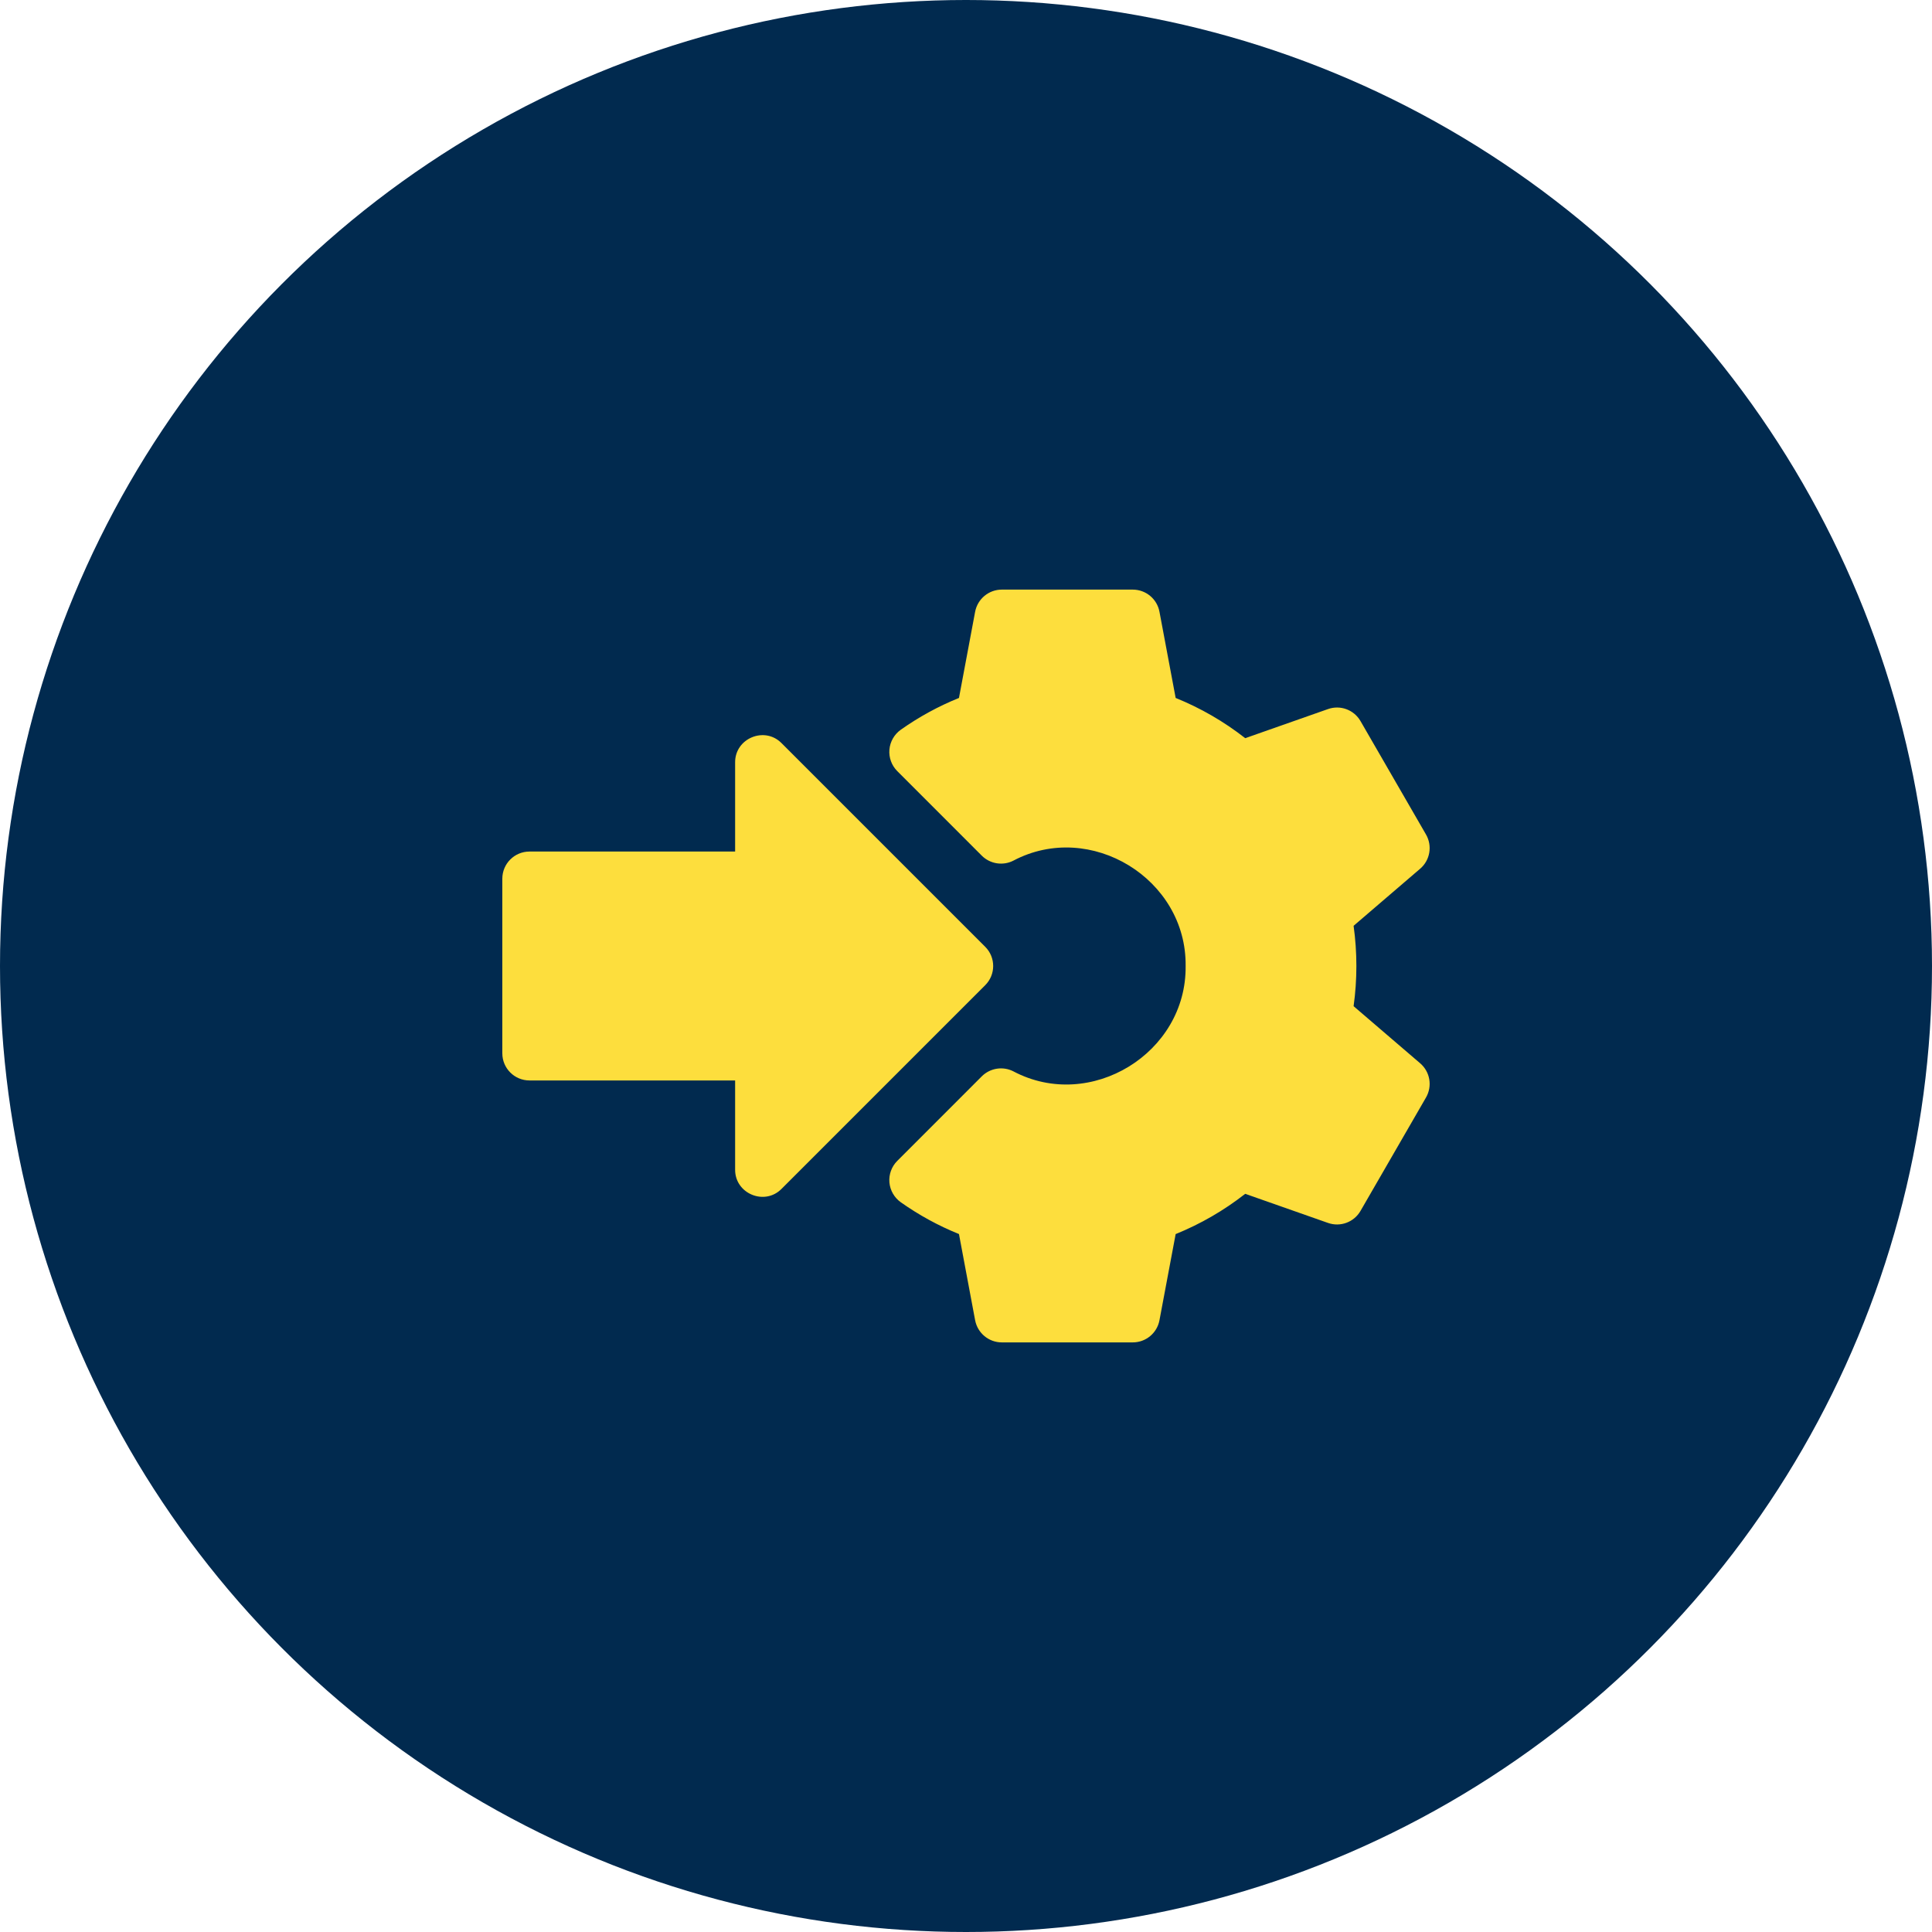 <?xml version="1.0" encoding="UTF-8"?>
<svg xmlns="http://www.w3.org/2000/svg" width="50" height="50" viewBox="0 0 50 50" fill="none">
  <circle cx="25" cy="25" r="25" fill="#012A4F"></circle>
  <g clip-path="url(#clip0_2865_4452)">
    <path d="M36.754 27.518L35.031 26.04C35.127 25.354 35.127 24.646 35.031 23.96L36.754 22.482C37.011 22.262 37.074 21.89 36.905 21.597L35.21 18.662C35.041 18.369 34.687 18.238 34.368 18.351L32.226 19.104C31.675 18.673 31.072 18.324 30.426 18.063L30.007 15.833C29.945 15.5 29.655 15.259 29.316 15.259H25.927C25.589 15.259 25.299 15.5 25.236 15.833L24.818 18.063C24.288 18.277 23.783 18.553 23.313 18.885C23.144 19.005 23.036 19.193 23.018 19.399C23 19.606 23.075 19.81 23.221 19.956L25.409 22.145C25.625 22.36 25.956 22.412 26.227 22.273C28.219 21.221 30.712 22.745 30.684 25C30.712 27.255 28.219 28.78 26.227 27.727C25.956 27.588 25.625 27.64 25.409 27.855L23.221 30.044C23.075 30.19 23 30.394 23.018 30.601C23.036 30.807 23.144 30.995 23.313 31.115C23.783 31.447 24.288 31.723 24.818 31.937L25.236 34.167C25.299 34.5 25.589 34.741 25.927 34.741H29.316C29.655 34.741 29.945 34.5 30.007 34.167L30.426 31.938C31.072 31.676 31.675 31.327 32.226 30.896L34.368 31.649C34.687 31.762 35.041 31.631 35.21 31.338L36.905 28.403C37.074 28.11 37.011 27.738 36.754 27.518Z" fill="#FDDE3D"></path>
    <path d="M25.497 24.503L20.225 19.231C19.787 18.79 19.023 19.107 19.025 19.728V22.038H13.703C13.315 22.038 13 22.352 13 22.741V27.259C13 27.648 13.315 27.962 13.703 27.962H19.025V30.272C19.023 30.893 19.787 31.21 20.225 30.769L25.497 25.497C25.772 25.223 25.772 24.777 25.497 24.503Z" fill="#FDDE3D"></path>
  </g>
  <defs>
    <clipPath id="clip0_2865_4452">
      <rect width="24" height="24" fill="white" transform="translate(13 13)"></rect>
    </clipPath>
  </defs>
</svg>

